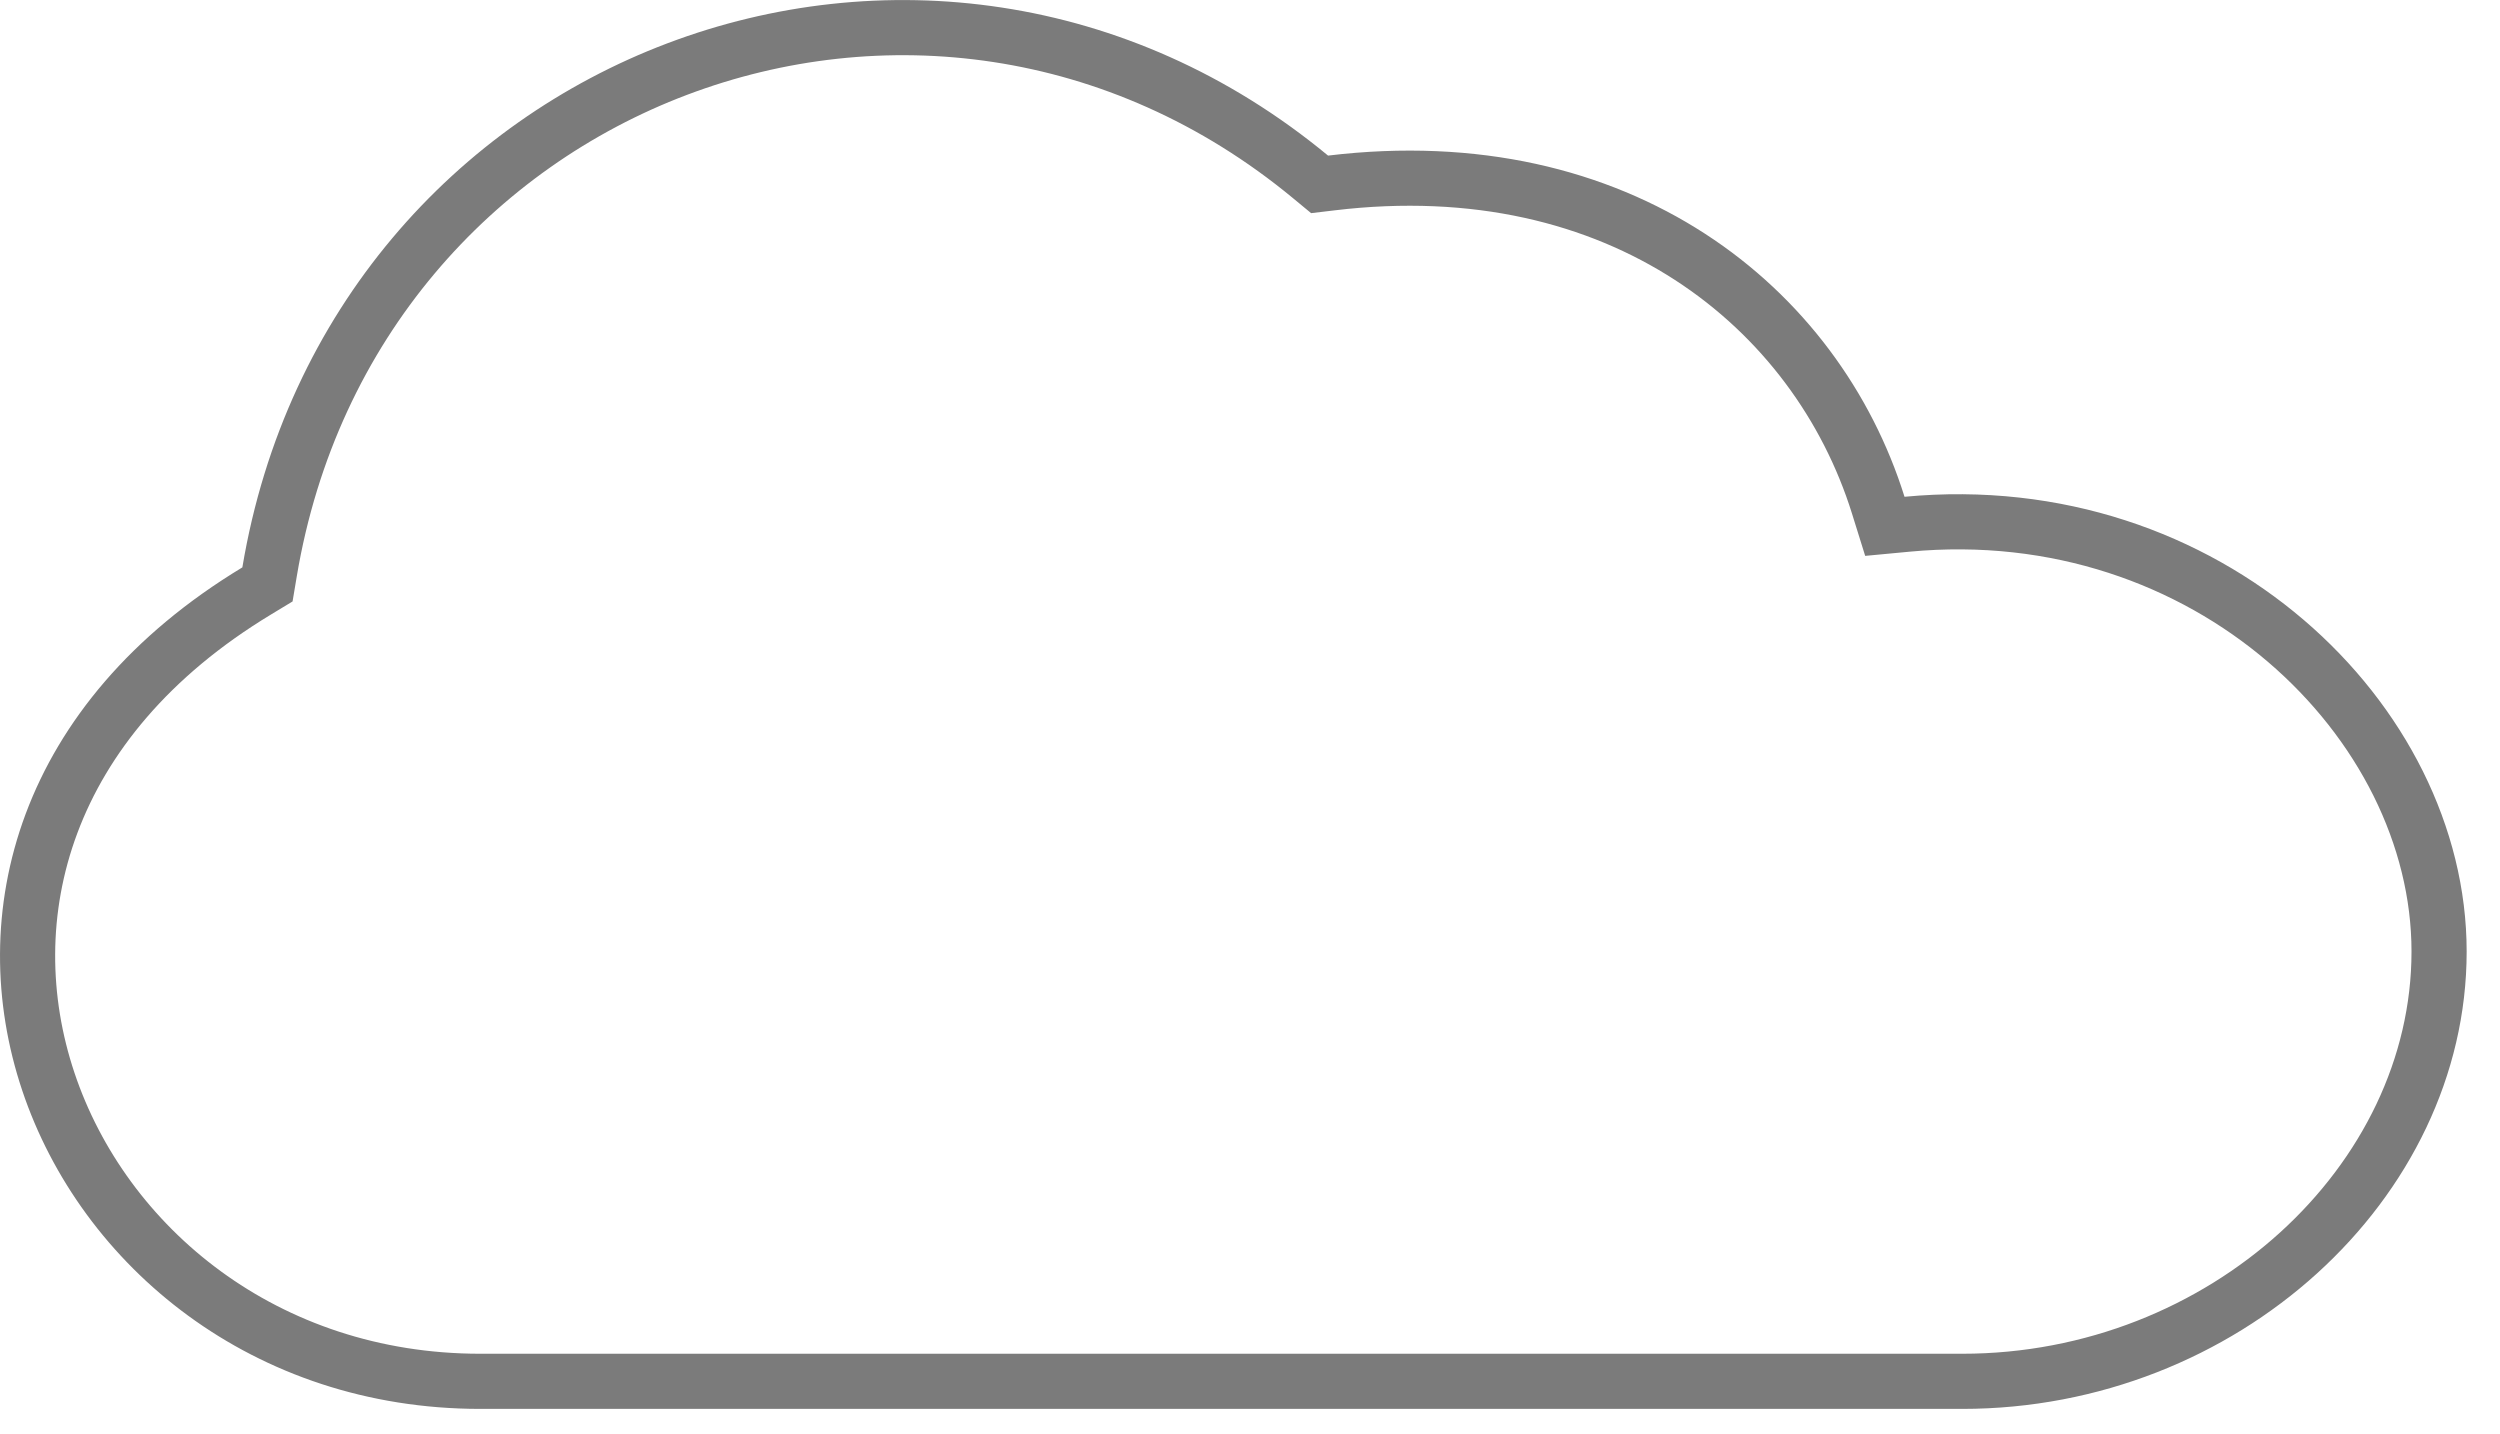 <svg width="68" height="39" viewBox="0 0 68 39" fill="none" xmlns="http://www.w3.org/2000/svg">
<g clip-path="url(#clip0_423_1672)">
<path d="M51.087 13.736L51.268 14.316L51.873 14.259C60.041 13.486 66.343 19.611 66.343 25.882C66.343 32.16 60.47 37.572 53.373 37.572H13.063C7.219 37.572 2.82 33.917 1.314 29.418C-0.177 24.962 1.15 19.601 6.981 16.074L7.275 15.896L7.332 15.556C9.598 2.046 25.198 -3.825 35.645 4.81L35.893 5.015L36.212 4.977C44.072 4.03 49.404 8.36 51.087 13.736Z" stroke="#7B7B7B" stroke-width="1.5" stroke-miterlimit="10"/>
</g>
<defs>
<clipPath id="clip0_423_1672">
<rect width="67.093" height="38.322" fill="white"/>
</clipPath>
</defs>
</svg>
